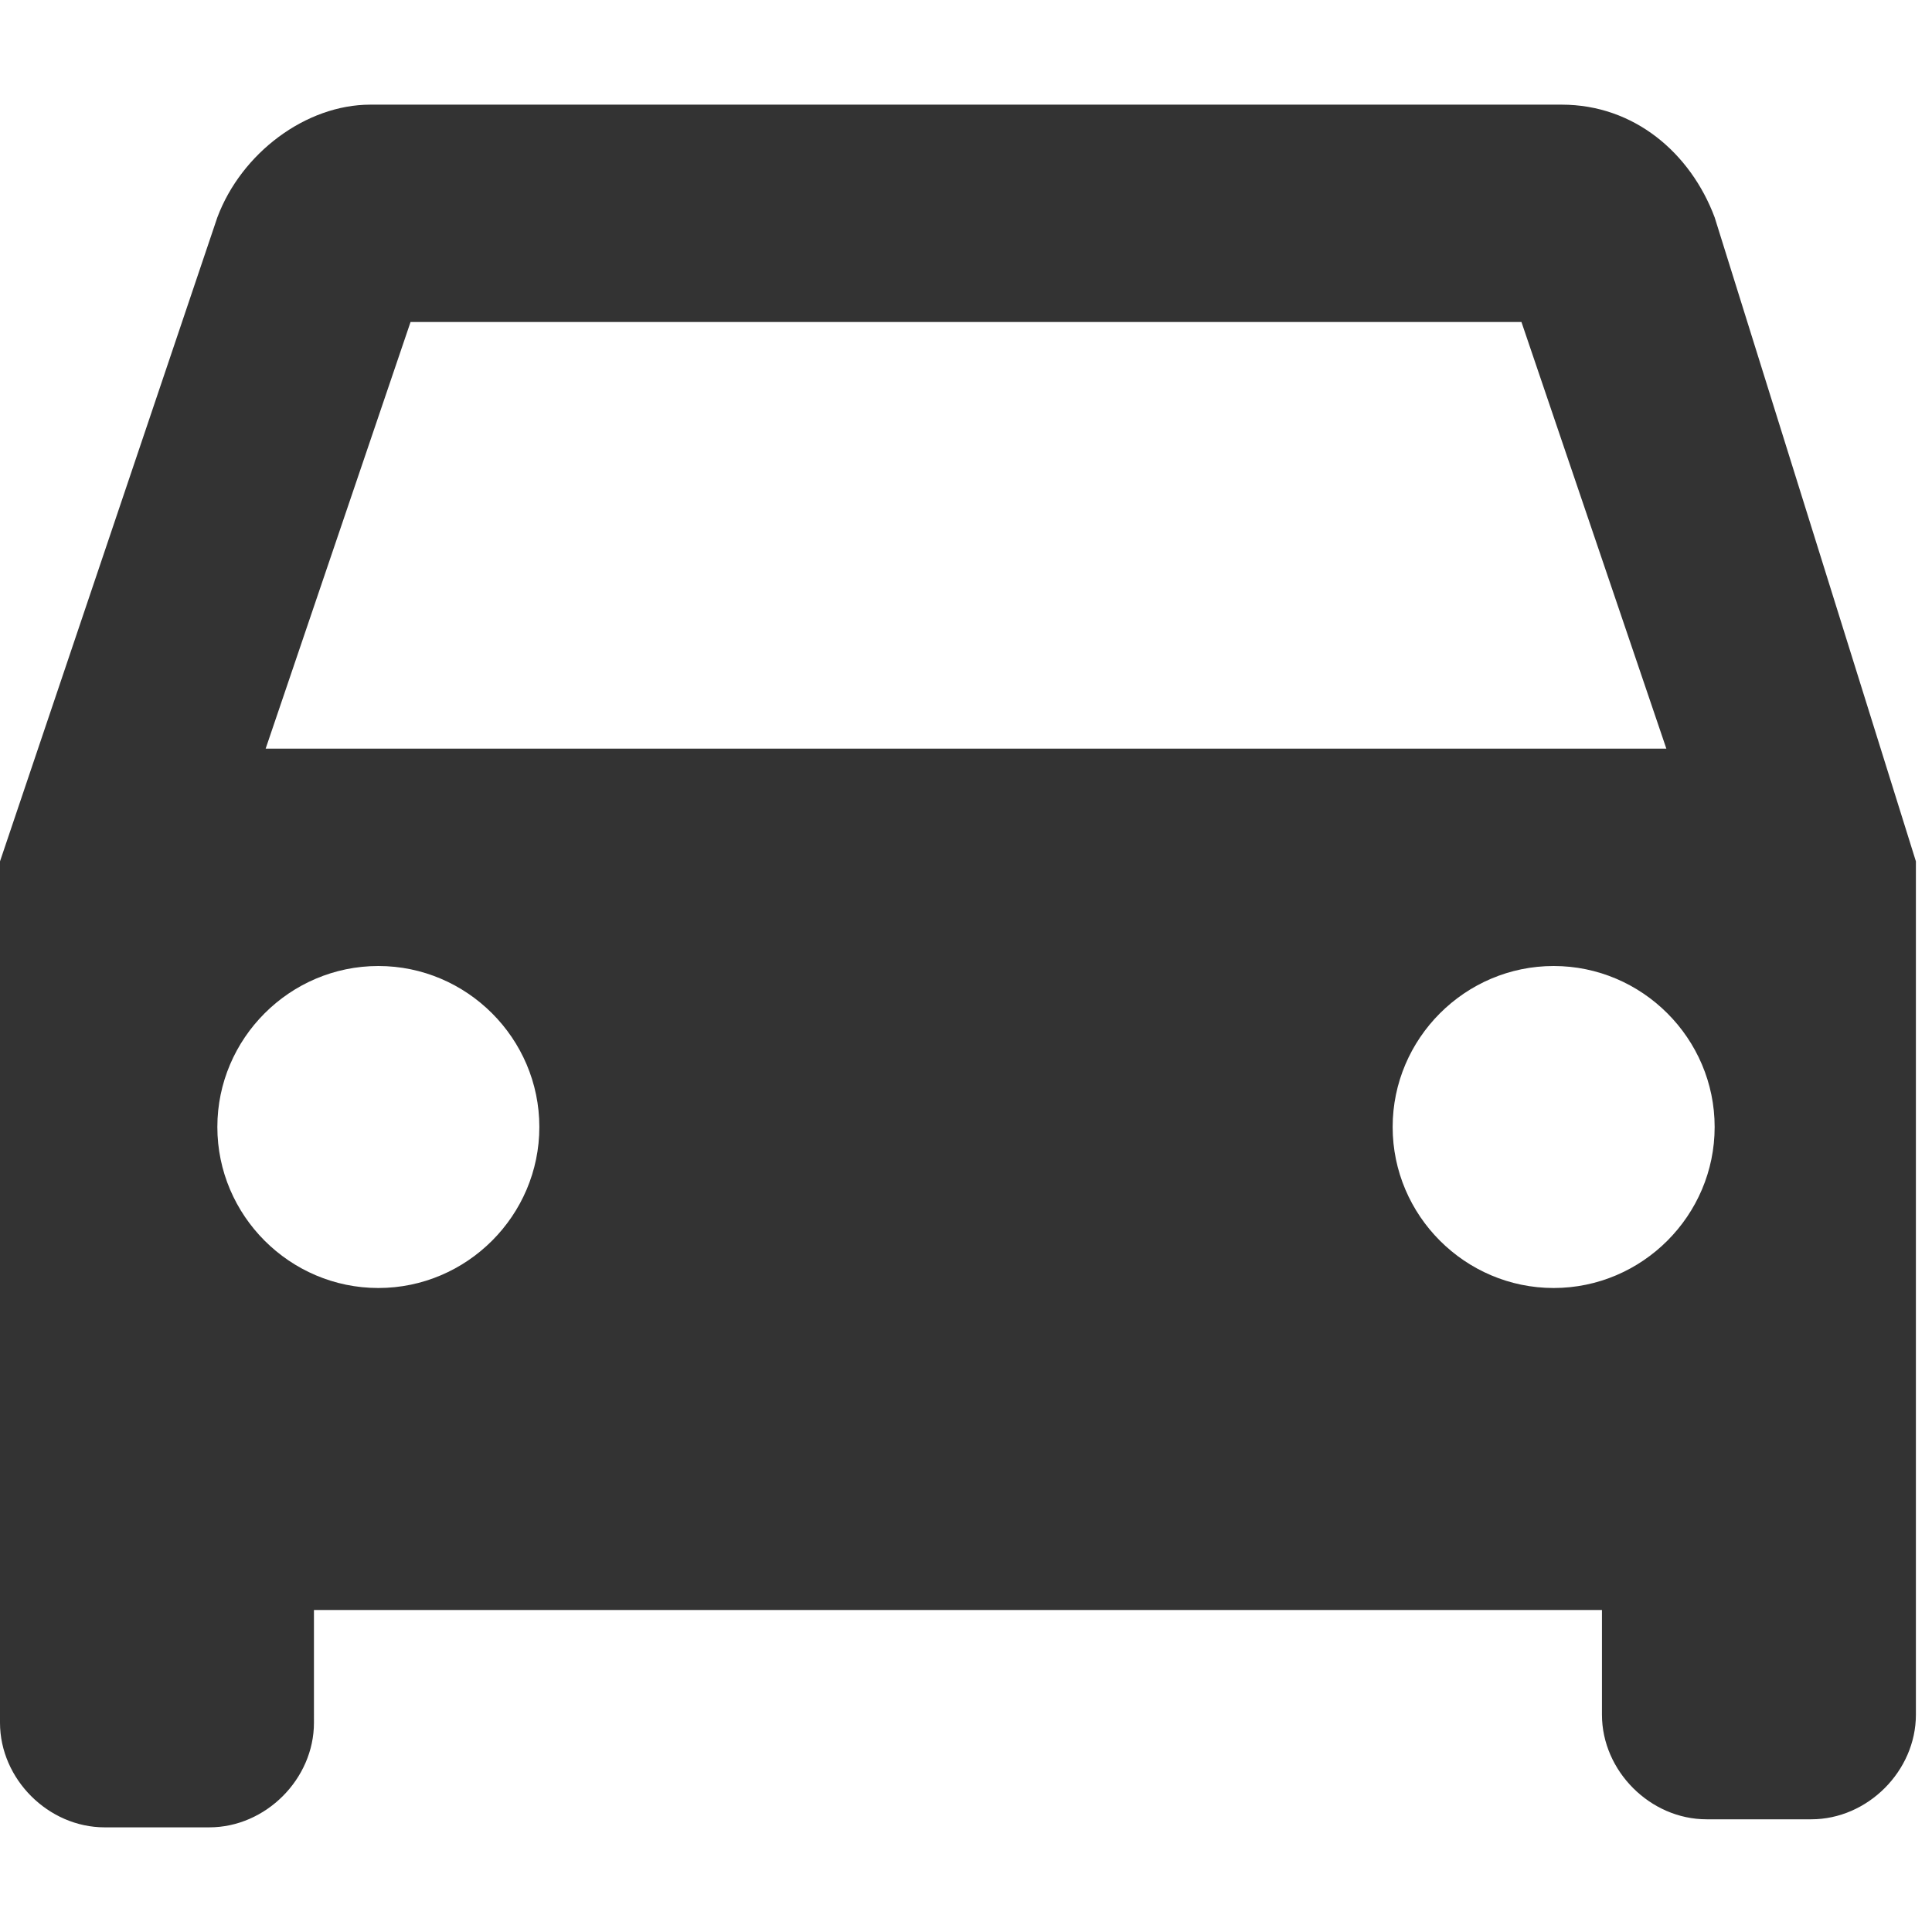 <?xml version="1.0" encoding="utf-8"?>
<!-- Generator: Adobe Illustrator 23.0.0, SVG Export Plug-In . SVG Version: 6.00 Build 0)  -->
<svg version="1.1" id="Layer_1" xmlns="http://www.w3.org/2000/svg" xmlns:xlink="http://www.w3.org/1999/xlink" x="0px" y="0px"
	 viewBox="0 0 24 24" style="enable-background:new 0 0 24 24;" xml:space="preserve">
<style type="text/css">
	.st_car{fill:#333333;}
</style>
<path class="st_car" d="M21.3,2.7c-0.3-0.8-1-1.4-1.9-1.4H4.6C3.8,1.3,3,1.9,2.7,2.7l-2.7,8v10.7c0,0.7,0.6,1.3,1.3,1.3h1.3
	c0.7,0,1.3-0.6,1.3-1.3V20h16v1.3c0,0.7,0.6,1.3,1.3,1.3h1.3c0.7,0,1.3-0.6,1.3-1.3V10.7L21.3,2.7z M5.1,4h13.8l1.8,5.3H3.3L5.1,4z
	 M4.7,16c-1.1,0-2-0.9-2-2s0.9-2,2-2s2,0.9,2,2S5.8,16,4.7,16z M19.3,16c-1.1,0-2-0.9-2-2s0.9-2,2-2c1.1,0,2,0.9,2,2
	S20.4,16,19.3,16z"/>
</svg>
